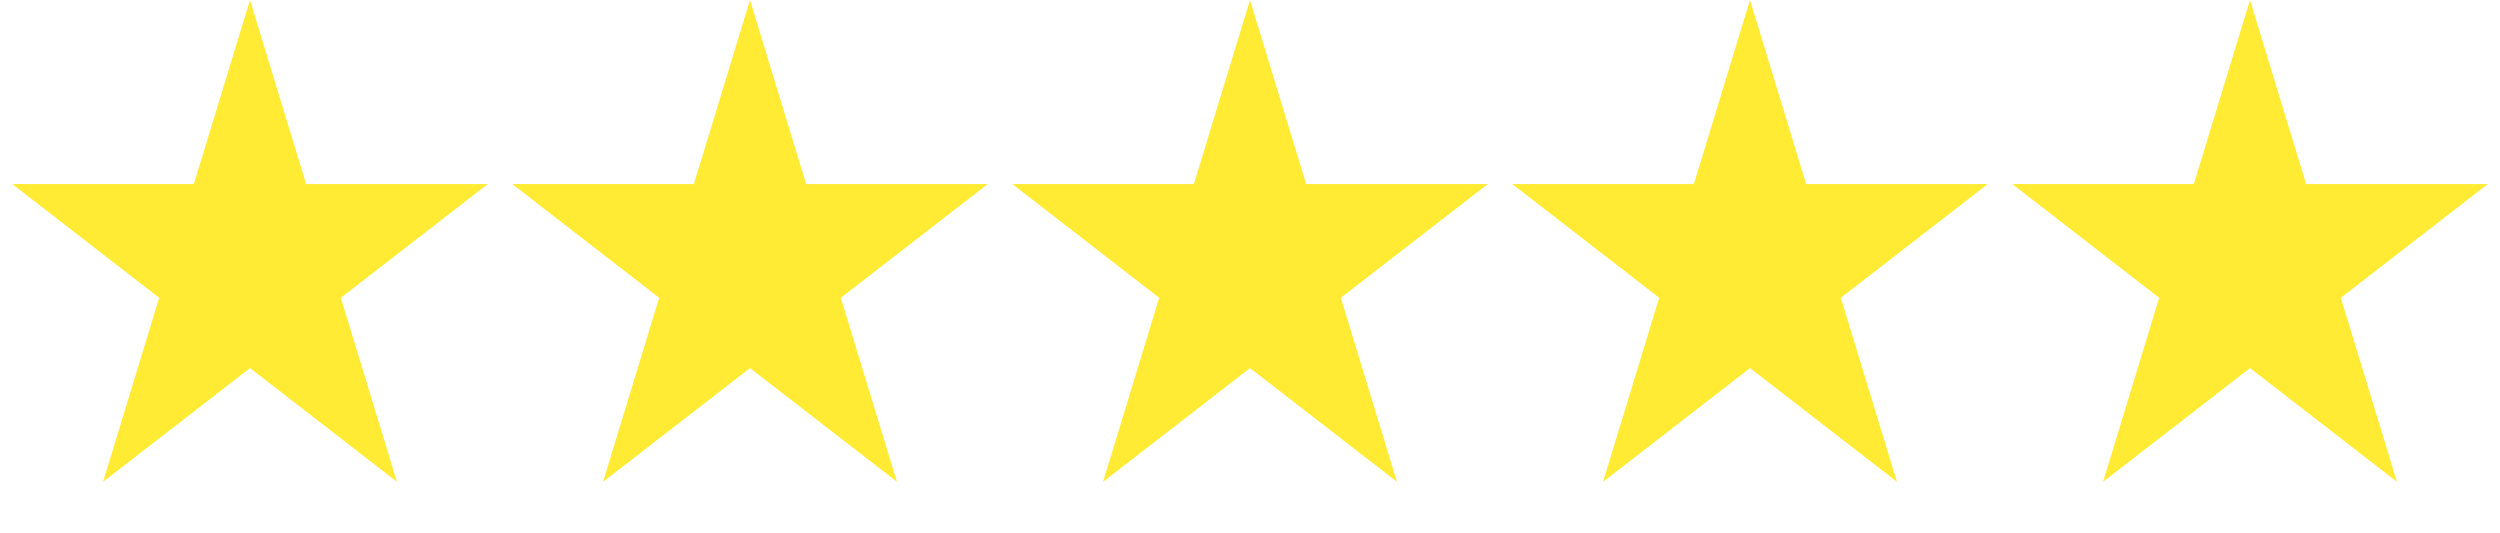 <?xml version="1.0" encoding="UTF-8"?> <svg xmlns="http://www.w3.org/2000/svg" width="3595" height="766" viewBox="0 0 3595 766" fill="none"><path d="M1078.5 0L1159.21 264.646H1420.4L1209.1 428.207L1289.81 692.854L1078.5 529.293L867.191 692.854L947.904 428.207L736.595 264.646H997.787L1078.5 0Z" fill="#FFEB33"></path><path d="M3235.5 0L3316.21 264.646H3577.4L3366.1 428.207L3446.81 692.854L3235.5 529.293L3024.19 692.854L3104.9 428.207L2893.6 264.646H3154.79L3235.5 0Z" fill="#FFEB33"></path><path d="M2516.5 0L2597.21 264.646H2858.4L2647.1 428.207L2727.81 692.854L2516.5 529.293L2305.19 692.854L2385.9 428.207L2174.6 264.646H2435.79L2516.5 0Z" fill="#FFEB33"></path><path d="M359.5 0L440.213 264.646H701.405L490.096 428.207L570.809 692.854L359.5 529.293L148.191 692.854L228.904 428.207L17.595 264.646H278.787L359.5 0Z" fill="#FFEB33"></path><path d="M1797.5 0L1878.21 264.646H2139.4L1928.1 428.207L2008.81 692.854L1797.5 529.293L1586.19 692.854L1666.9 428.207L1455.6 264.646H1716.79L1797.5 0Z" fill="#FFEB33"></path></svg> 